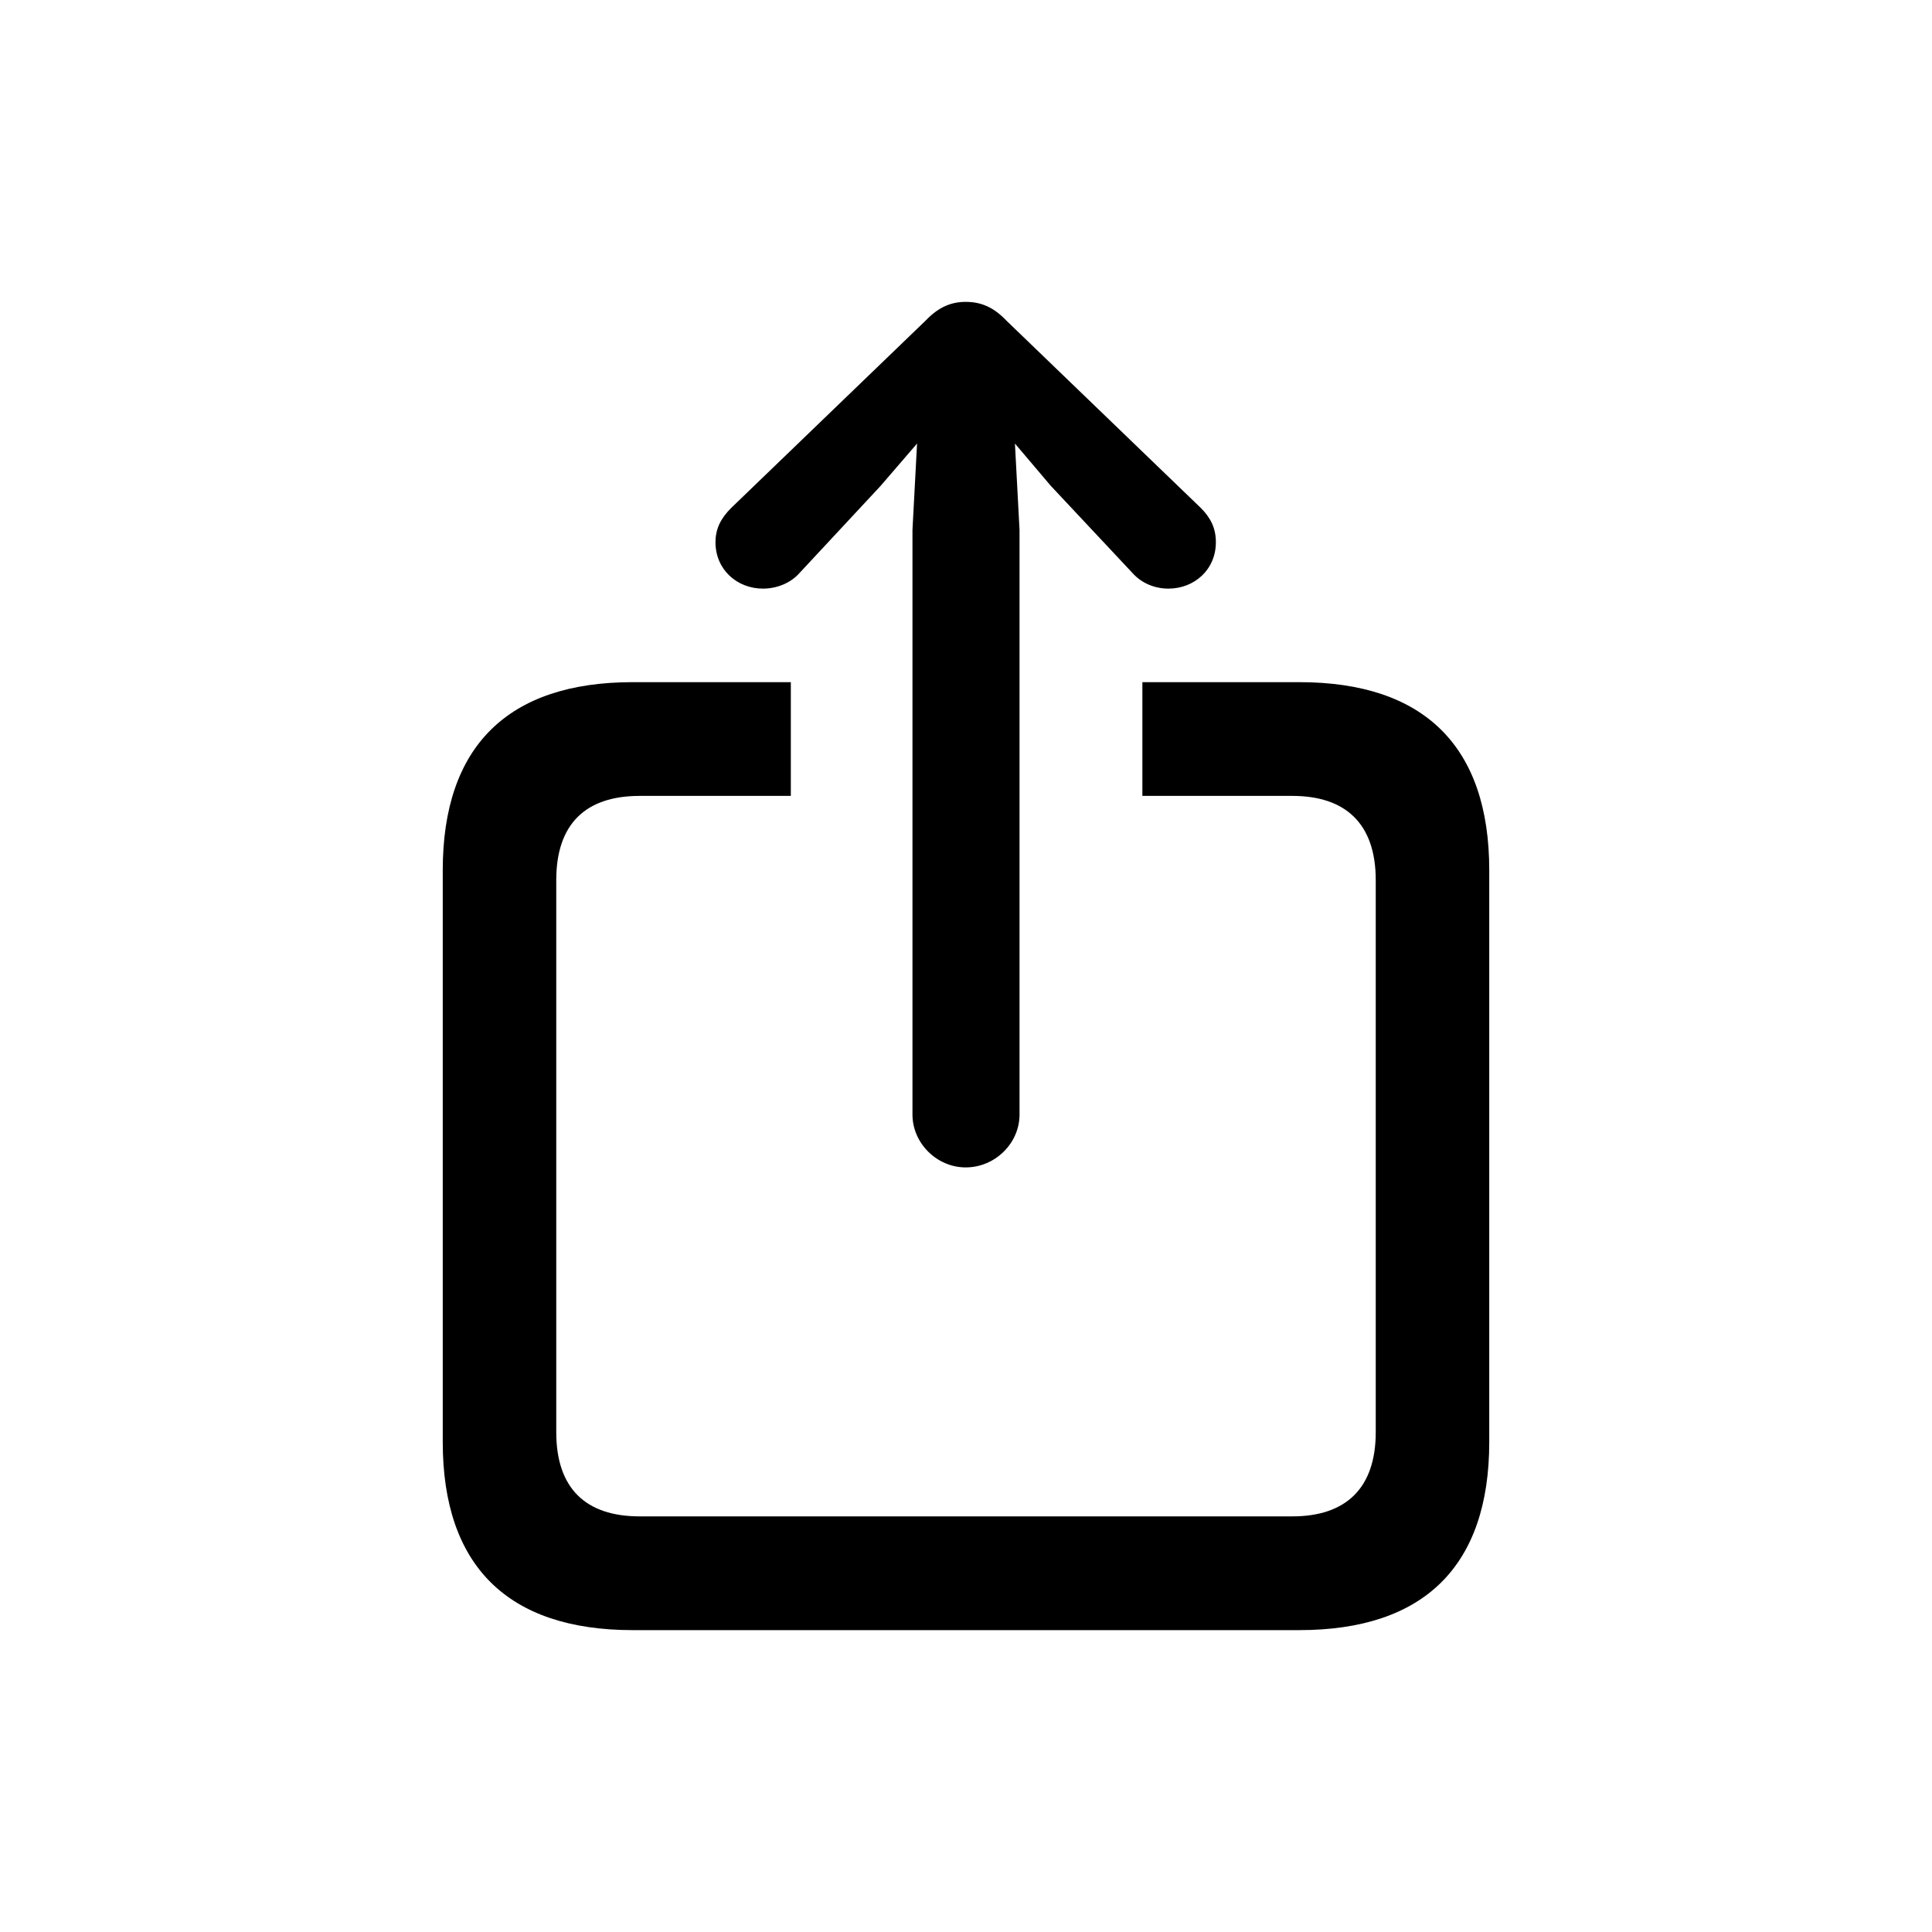 <?xml version="1.0" encoding="UTF-8"?>
<svg width="24px" height="24px" viewBox="0 0 24 24" version="1.1" xmlns="http://www.w3.org/2000/svg" xmlns:xlink="http://www.w3.org/1999/xlink">
    <title>688C2695-76D2-4ECF-97E1-1BB63B97B73E</title>
    <g id="Symbols" stroke="none" stroke-width="1" fill="none" fill-rule="evenodd">
        <g id="Icon/Upload" fill="#000000" fill-rule="nonzero">
            <path d="M11.996,14.502 C12.363,14.502 12.665,14.2 12.665,13.846 L12.665,6.584 L12.608,5.51 L13.054,6.036 L14.068,7.118 C14.183,7.248 14.349,7.312 14.514,7.312 C14.838,7.312 15.104,7.075 15.104,6.736 C15.104,6.562 15.04,6.433 14.917,6.31 L12.5,3.981 C12.335,3.808 12.176,3.75 11.996,3.75 C11.824,3.75 11.665,3.808 11.5,3.981 L9.083,6.31 C8.96,6.433 8.888,6.562 8.888,6.736 C8.888,7.075 9.155,7.312 9.478,7.312 C9.644,7.312 9.817,7.248 9.932,7.118 L10.939,6.036 L11.392,5.51 L11.335,6.584 L11.335,13.846 C11.335,14.2 11.637,14.502 11.996,14.502 Z M7.86,20.25 L16.14,20.25 C17.694,20.25 18.5,19.45 18.5,17.913 L18.5,10.81 C18.5,9.274 17.694,8.474 16.14,8.474 L14.191,8.474 L14.191,9.887 L16.054,9.887 C16.716,9.887 17.09,10.233 17.09,10.933 L17.09,17.791 C17.09,18.49 16.716,18.837 16.054,18.837 L7.946,18.837 C7.277,18.837 6.91,18.49 6.91,17.791 L6.91,10.933 C6.91,10.233 7.277,9.887 7.946,9.887 L9.824,9.887 L9.824,8.474 L7.86,8.474 C6.306,8.474 5.5,9.274 5.5,10.81 L5.5,17.913 C5.5,19.45 6.306,20.25 7.86,20.25 Z" id="Shape"></path>
        </g>
    </g>
</svg>